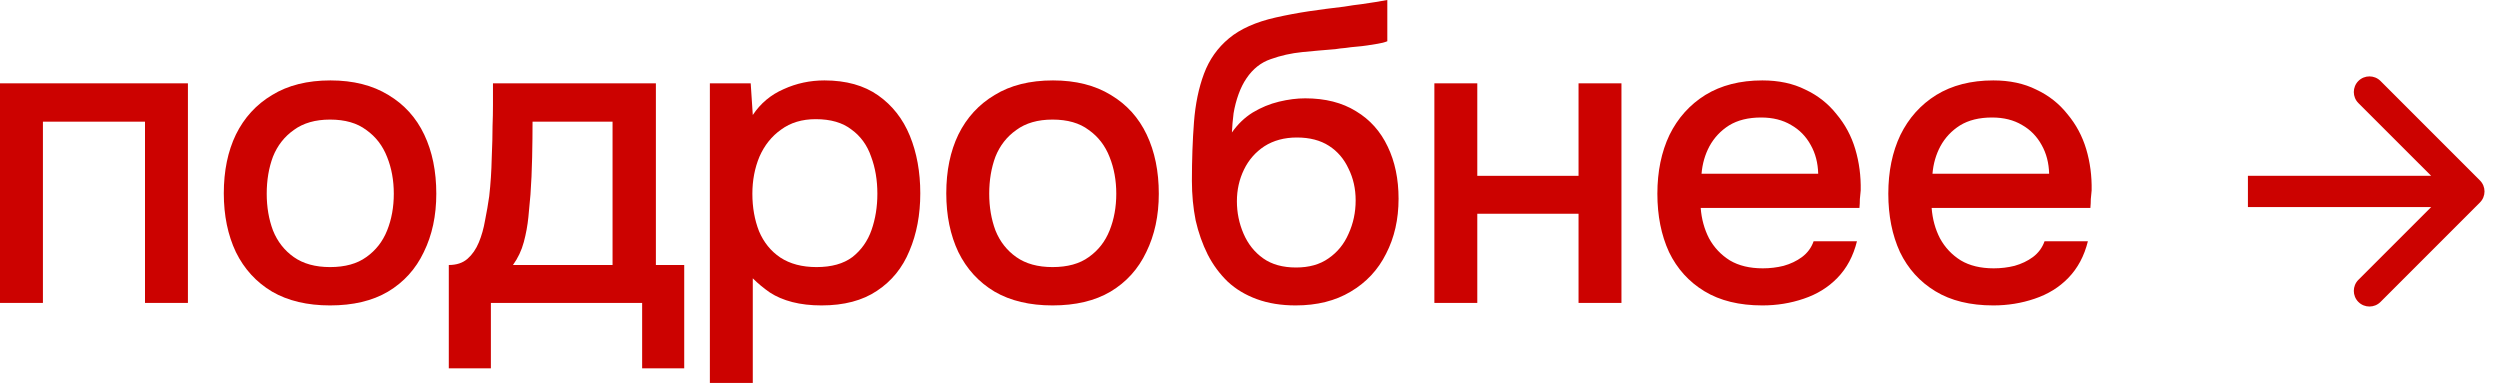 <?xml version="1.0" encoding="UTF-8"?> <svg xmlns="http://www.w3.org/2000/svg" width="96" height="15" viewBox="0 0 96 15" fill="none"><path d="M0 11.632V3.2H7.216V11.632H5.568V4.672H1.648V11.632H0Z" fill="#CC0200"></path><path d="M12.674 11.728C11.8 11.728 11.058 11.552 10.45 11.2C9.842 10.837 9.378 10.331 9.058 9.68C8.749 9.029 8.594 8.277 8.594 7.424C8.594 6.56 8.749 5.808 9.058 5.168C9.378 4.517 9.842 4.011 10.45 3.648C11.058 3.275 11.805 3.088 12.69 3.088C13.565 3.088 14.306 3.275 14.914 3.648C15.522 4.011 15.981 4.517 16.29 5.168C16.6 5.819 16.754 6.576 16.754 7.44C16.754 8.283 16.594 9.029 16.274 9.68C15.965 10.331 15.506 10.837 14.898 11.2C14.301 11.552 13.56 11.728 12.674 11.728ZM12.674 10.256C13.25 10.256 13.714 10.128 14.066 9.872C14.429 9.616 14.696 9.275 14.866 8.848C15.037 8.421 15.122 7.952 15.122 7.44C15.122 6.928 15.037 6.459 14.866 6.032C14.696 5.595 14.429 5.248 14.066 4.992C13.714 4.725 13.25 4.592 12.674 4.592C12.109 4.592 11.645 4.725 11.282 4.992C10.92 5.248 10.653 5.589 10.482 6.016C10.322 6.443 10.242 6.917 10.242 7.44C10.242 7.952 10.322 8.421 10.482 8.848C10.653 9.275 10.92 9.616 11.282 9.872C11.645 10.128 12.109 10.256 12.674 10.256Z" fill="#CC0200"></path><path d="M17.234 14.144V10.176C17.533 10.176 17.773 10.096 17.954 9.936C18.136 9.776 18.279 9.568 18.386 9.312C18.493 9.056 18.573 8.773 18.626 8.464C18.69 8.144 18.744 7.835 18.786 7.536C18.84 7.056 18.872 6.571 18.882 6.08C18.904 5.579 18.914 5.163 18.914 4.832C18.925 4.565 18.93 4.299 18.93 4.032C18.93 3.755 18.93 3.477 18.93 3.2H25.186V10.176H26.274V14.144H24.658V11.632H18.85V14.144H17.234ZM19.698 10.176H23.522V4.672H20.45C20.45 5.088 20.445 5.547 20.434 6.048C20.424 6.549 20.402 7.024 20.37 7.472C20.349 7.728 20.322 8.016 20.29 8.336C20.258 8.656 20.2 8.976 20.114 9.296C20.029 9.616 19.89 9.909 19.698 10.176Z" fill="#CC0200"></path><path d="M27.259 14.704V3.2H28.827L28.907 4.416C29.205 3.968 29.6 3.637 30.091 3.424C30.581 3.2 31.104 3.088 31.659 3.088C32.491 3.088 33.179 3.28 33.723 3.664C34.267 4.048 34.672 4.565 34.939 5.216C35.205 5.867 35.339 6.603 35.339 7.424C35.339 8.245 35.2 8.981 34.923 9.632C34.656 10.283 34.24 10.795 33.675 11.168C33.12 11.541 32.411 11.728 31.547 11.728C31.131 11.728 30.757 11.685 30.427 11.6C30.096 11.515 29.808 11.392 29.563 11.232C29.317 11.061 29.099 10.88 28.907 10.688V14.704H27.259ZM31.355 10.256C31.931 10.256 32.389 10.128 32.731 9.872C33.072 9.605 33.317 9.259 33.467 8.832C33.616 8.405 33.691 7.941 33.691 7.44C33.691 6.917 33.611 6.443 33.451 6.016C33.301 5.579 33.051 5.232 32.699 4.976C32.357 4.709 31.899 4.576 31.323 4.576C30.8 4.576 30.357 4.709 29.995 4.976C29.632 5.232 29.355 5.579 29.163 6.016C28.981 6.453 28.891 6.928 28.891 7.44C28.891 7.963 28.976 8.443 29.147 8.88C29.328 9.307 29.6 9.643 29.963 9.888C30.336 10.133 30.8 10.256 31.355 10.256Z" fill="#CC0200"></path><path d="M40.417 11.728C39.543 11.728 38.801 11.552 38.194 11.2C37.586 10.837 37.121 10.331 36.801 9.68C36.492 9.029 36.337 8.277 36.337 7.424C36.337 6.56 36.492 5.808 36.801 5.168C37.121 4.517 37.586 4.011 38.194 3.648C38.801 3.275 39.548 3.088 40.434 3.088C41.308 3.088 42.05 3.275 42.657 3.648C43.266 4.011 43.724 4.517 44.033 5.168C44.343 5.819 44.498 6.576 44.498 7.44C44.498 8.283 44.337 9.029 44.017 9.68C43.708 10.331 43.249 10.837 42.642 11.2C42.044 11.552 41.303 11.728 40.417 11.728ZM40.417 10.256C40.993 10.256 41.458 10.128 41.809 9.872C42.172 9.616 42.439 9.275 42.609 8.848C42.78 8.421 42.865 7.952 42.865 7.44C42.865 6.928 42.78 6.459 42.609 6.032C42.439 5.595 42.172 5.248 41.809 4.992C41.458 4.725 40.993 4.592 40.417 4.592C39.852 4.592 39.388 4.725 39.026 4.992C38.663 5.248 38.396 5.589 38.225 6.016C38.066 6.443 37.986 6.917 37.986 7.44C37.986 7.952 38.066 8.421 38.225 8.848C38.396 9.275 38.663 9.616 39.026 9.872C39.388 10.128 39.852 10.256 40.417 10.256Z" fill="#CC0200"></path><path d="M49.753 11.728C49.198 11.728 48.702 11.648 48.265 11.488C47.828 11.328 47.454 11.104 47.145 10.816C46.836 10.517 46.58 10.171 46.377 9.776C46.174 9.371 46.02 8.933 45.913 8.464C45.817 7.984 45.769 7.477 45.769 6.944C45.769 6.133 45.796 5.381 45.849 4.688C45.902 3.995 46.03 3.376 46.233 2.832C46.436 2.288 46.756 1.835 47.193 1.472C47.63 1.109 48.228 0.843 48.985 0.672C49.412 0.576 49.838 0.496 50.265 0.432C50.702 0.368 51.15 0.309 51.609 0.256C51.865 0.213 52.089 0.181 52.281 0.16C52.473 0.128 52.649 0.101 52.809 0.08C52.98 0.048 53.134 0.021 53.273 0V1.584C53.166 1.627 53.044 1.659 52.905 1.68C52.777 1.701 52.644 1.723 52.505 1.744C52.366 1.765 52.228 1.781 52.089 1.792C51.95 1.803 51.812 1.819 51.673 1.84C51.534 1.851 51.401 1.867 51.273 1.888C50.868 1.92 50.446 1.957 50.009 2C49.582 2.043 49.177 2.133 48.793 2.272C48.42 2.4 48.11 2.645 47.865 3.008C47.748 3.179 47.646 3.381 47.561 3.616C47.476 3.851 47.412 4.096 47.369 4.352C47.337 4.608 47.316 4.853 47.305 5.088C47.529 4.768 47.796 4.512 48.105 4.32C48.425 4.128 48.761 3.989 49.113 3.904C49.465 3.819 49.801 3.776 50.121 3.776C50.889 3.776 51.54 3.941 52.073 4.272C52.606 4.592 53.012 5.045 53.289 5.632C53.566 6.208 53.705 6.875 53.705 7.632C53.705 8.421 53.545 9.125 53.225 9.744C52.916 10.363 52.462 10.848 51.865 11.2C51.278 11.552 50.574 11.728 49.753 11.728ZM49.769 10.272C50.27 10.272 50.686 10.155 51.017 9.92C51.358 9.685 51.614 9.371 51.785 8.976C51.966 8.581 52.057 8.155 52.057 7.696C52.057 7.248 51.966 6.843 51.785 6.48C51.614 6.107 51.364 5.813 51.033 5.6C50.702 5.387 50.292 5.28 49.801 5.28C49.321 5.28 48.905 5.392 48.553 5.616C48.212 5.84 47.95 6.139 47.769 6.512C47.588 6.885 47.497 7.291 47.497 7.728C47.497 8.165 47.582 8.581 47.753 8.976C47.924 9.371 48.174 9.685 48.505 9.92C48.836 10.155 49.257 10.272 49.769 10.272Z" fill="#CC0200"></path><path d="M55.08 11.632V3.2H56.728V6.752H60.616V3.2H62.264V11.632H60.616V8.208H56.728V11.632H55.08Z" fill="#CC0200"></path><path d="M67.675 11.728C66.79 11.728 66.049 11.547 65.451 11.184C64.854 10.821 64.4 10.32 64.091 9.68C63.792 9.029 63.643 8.283 63.643 7.44C63.643 6.587 63.798 5.835 64.107 5.184C64.427 4.533 64.886 4.021 65.483 3.648C66.091 3.275 66.822 3.088 67.675 3.088C68.305 3.088 68.854 3.205 69.323 3.44C69.803 3.664 70.203 3.979 70.523 4.384C70.854 4.779 71.094 5.227 71.243 5.728C71.392 6.229 71.462 6.757 71.451 7.312C71.441 7.429 71.43 7.541 71.419 7.648C71.419 7.755 71.414 7.867 71.403 7.984H65.307C65.339 8.411 65.446 8.8 65.627 9.152C65.819 9.504 66.086 9.787 66.427 10C66.769 10.203 67.19 10.304 67.691 10.304C67.969 10.304 68.235 10.272 68.491 10.208C68.758 10.133 68.993 10.021 69.195 9.872C69.409 9.712 69.558 9.509 69.643 9.264H71.307C71.168 9.829 70.918 10.299 70.555 10.672C70.203 11.035 69.771 11.301 69.259 11.472C68.758 11.643 68.23 11.728 67.675 11.728ZM65.339 6.672H69.819C69.808 6.256 69.713 5.888 69.531 5.568C69.35 5.237 69.099 4.981 68.779 4.8C68.459 4.608 68.075 4.512 67.627 4.512C67.136 4.512 66.726 4.613 66.395 4.816C66.075 5.019 65.825 5.285 65.643 5.616C65.472 5.936 65.371 6.288 65.339 6.672Z" fill="#CC0200"></path><path d="M76.543 11.728C75.657 11.728 74.916 11.547 74.319 11.184C73.721 10.821 73.268 10.32 72.959 9.68C72.66 9.029 72.511 8.283 72.511 7.44C72.511 6.587 72.665 5.835 72.975 5.184C73.295 4.533 73.753 4.021 74.351 3.648C74.959 3.275 75.689 3.088 76.543 3.088C77.172 3.088 77.721 3.205 78.191 3.44C78.671 3.664 79.071 3.979 79.391 4.384C79.721 4.779 79.961 5.227 80.111 5.728C80.26 6.229 80.329 6.757 80.319 7.312C80.308 7.429 80.297 7.541 80.287 7.648C80.287 7.755 80.281 7.867 80.271 7.984H74.175C74.207 8.411 74.313 8.8 74.495 9.152C74.687 9.504 74.953 9.787 75.295 10C75.636 10.203 76.057 10.304 76.559 10.304C76.836 10.304 77.103 10.272 77.359 10.208C77.625 10.133 77.86 10.021 78.063 9.872C78.276 9.712 78.425 9.509 78.511 9.264H80.175C80.036 9.829 79.785 10.299 79.423 10.672C79.071 11.035 78.639 11.301 78.127 11.472C77.625 11.643 77.097 11.728 76.543 11.728ZM74.207 6.672H78.687C78.676 6.256 78.58 5.888 78.399 5.568C78.217 5.237 77.967 4.981 77.647 4.8C77.327 4.608 76.943 4.512 76.495 4.512C76.004 4.512 75.593 4.613 75.263 4.816C74.943 5.019 74.692 5.285 74.511 5.616C74.34 5.936 74.239 6.288 74.207 6.672Z" fill="#CC0200"></path><path d="M95.229 7.776C95.464 7.542 95.464 7.162 95.229 6.928L91.411 3.109C91.177 2.875 90.797 2.875 90.562 3.109C90.328 3.344 90.328 3.724 90.562 3.958L93.957 7.352L90.562 10.746C90.328 10.98 90.328 11.36 90.562 11.595C90.797 11.829 91.177 11.829 91.411 11.595L95.229 7.776ZM86.32 7.352V7.952H94.805V7.352V6.752H86.32V7.352Z" fill="#CC0200"></path></svg> 